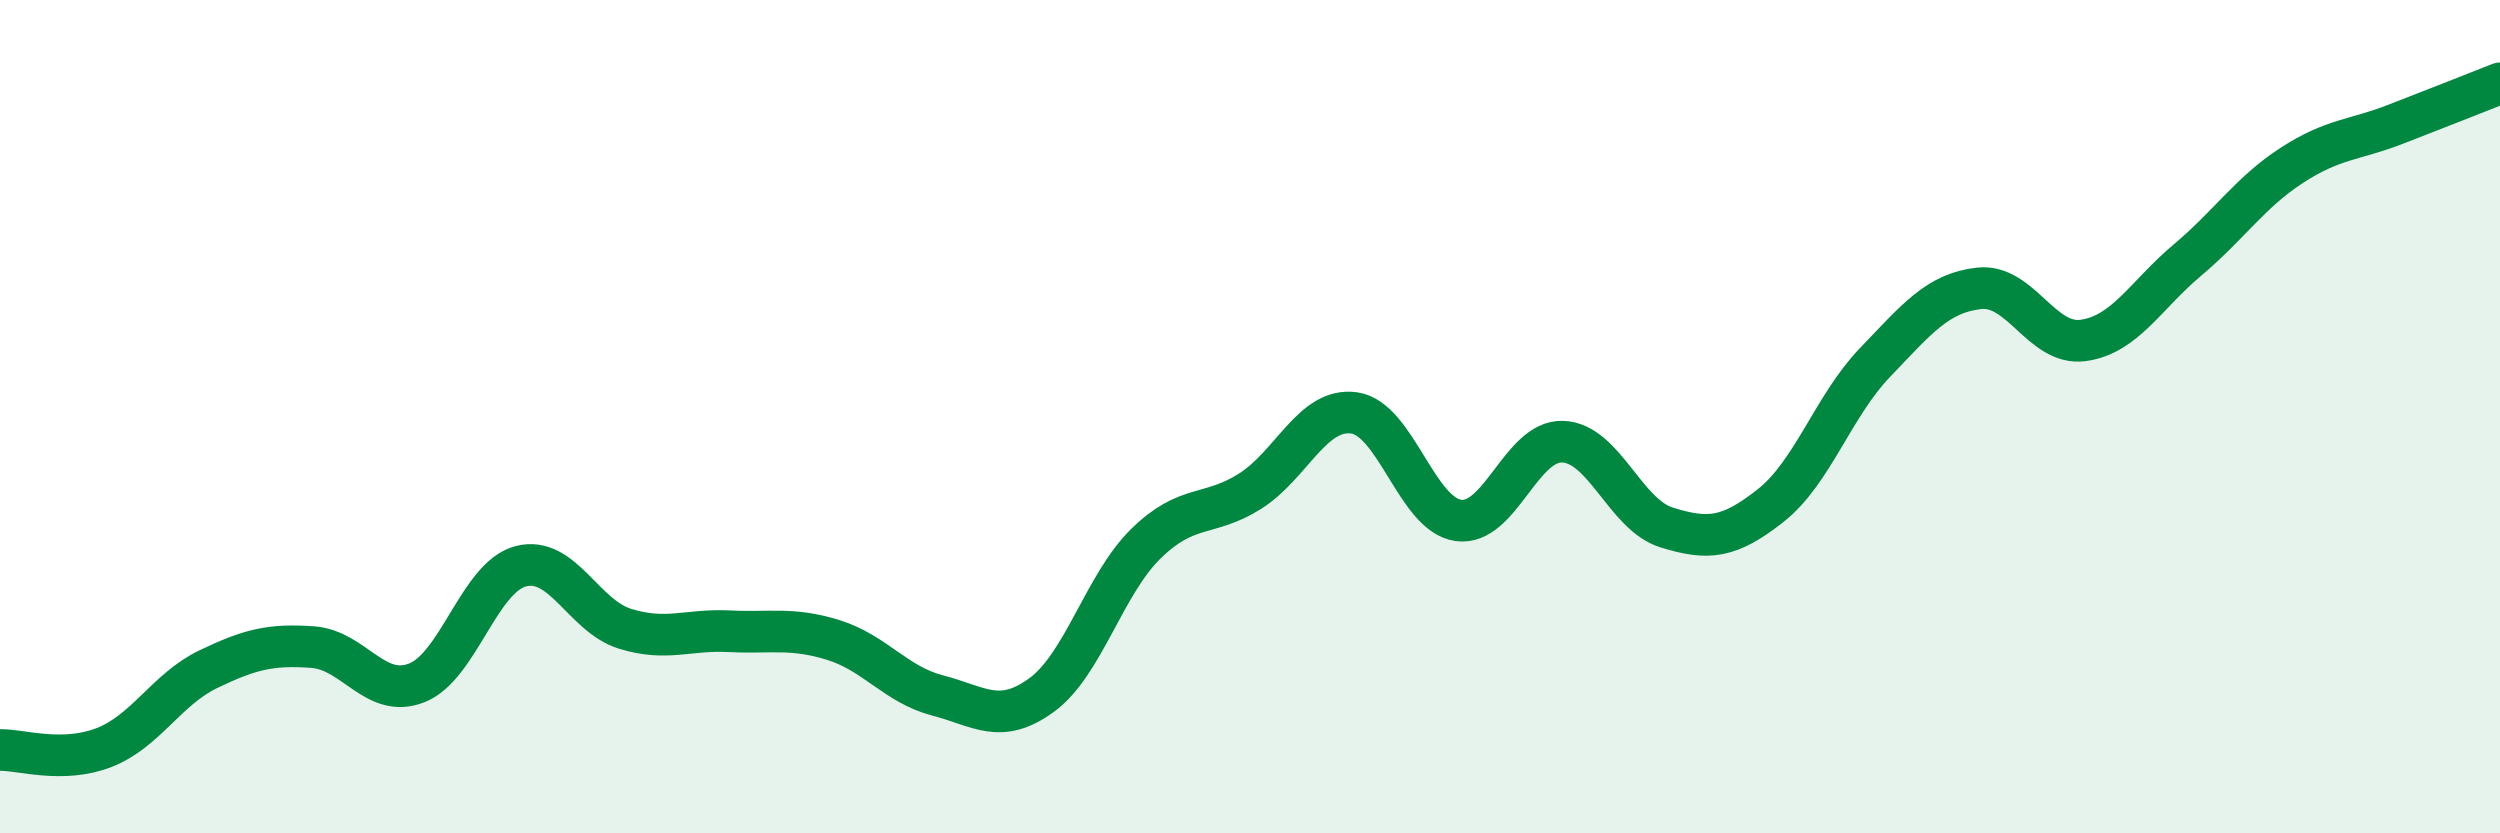 
    <svg width="60" height="20" viewBox="0 0 60 20" xmlns="http://www.w3.org/2000/svg">
      <path
        d="M 0,18 C 0.5,17.99 1.5,18.33 2.5,17.94 C 3.5,17.55 4,16.54 5,16.06 C 6,15.58 6.5,15.46 7.5,15.53 C 8.5,15.6 9,16.78 10,16.39 C 11,16 11.5,13.85 12.5,13.59 C 13.5,13.33 14,14.78 15,15.09 C 16,15.4 16.5,15.1 17.5,15.15 C 18.5,15.2 19,15.05 20,15.36 C 21,15.67 21.5,16.43 22.5,16.69 C 23.5,16.95 24,17.41 25,16.68 C 26,15.95 26.5,14.03 27.5,13.05 C 28.5,12.07 29,12.42 30,11.79 C 31,11.16 31.5,9.77 32.5,9.91 C 33.5,10.05 34,12.35 35,12.49 C 36,12.63 36.5,10.57 37.5,10.6 C 38.5,10.63 39,12.35 40,12.66 C 41,12.97 41.5,12.92 42.5,12.13 C 43.5,11.34 44,9.74 45,8.7 C 46,7.66 46.5,7.03 47.5,6.92 C 48.5,6.81 49,8.31 50,8.17 C 51,8.03 51.5,7.08 52.5,6.24 C 53.5,5.4 54,4.62 55,3.97 C 56,3.32 56.5,3.37 57.5,2.98 C 58.5,2.59 59.5,2.2 60,2L60 20L0 20Z"
        fill="#008740"
        opacity="0.1"
        stroke-linecap="round"
        stroke-linejoin="round"
      />
      <path
        d="M 0,18 C 0.5,17.99 1.5,18.33 2.5,17.94 C 3.5,17.55 4,16.54 5,16.06 C 6,15.58 6.5,15.46 7.5,15.53 C 8.5,15.6 9,16.78 10,16.39 C 11,16 11.5,13.85 12.5,13.59 C 13.5,13.33 14,14.78 15,15.09 C 16,15.4 16.5,15.1 17.5,15.15 C 18.5,15.2 19,15.05 20,15.36 C 21,15.67 21.5,16.43 22.5,16.69 C 23.5,16.95 24,17.41 25,16.68 C 26,15.95 26.5,14.03 27.5,13.05 C 28.5,12.07 29,12.42 30,11.79 C 31,11.16 31.5,9.77 32.5,9.91 C 33.5,10.05 34,12.35 35,12.49 C 36,12.63 36.5,10.57 37.5,10.6 C 38.5,10.63 39,12.35 40,12.66 C 41,12.97 41.5,12.92 42.5,12.13 C 43.5,11.34 44,9.74 45,8.7 C 46,7.66 46.5,7.03 47.5,6.92 C 48.5,6.81 49,8.31 50,8.17 C 51,8.03 51.5,7.08 52.5,6.24 C 53.5,5.4 54,4.62 55,3.97 C 56,3.32 56.5,3.37 57.5,2.98 C 58.5,2.59 59.5,2.2 60,2"
        stroke="#008740"
        stroke-width="1"
        fill="none"
        stroke-linecap="round"
        stroke-linejoin="round"
      />
    </svg>
  
